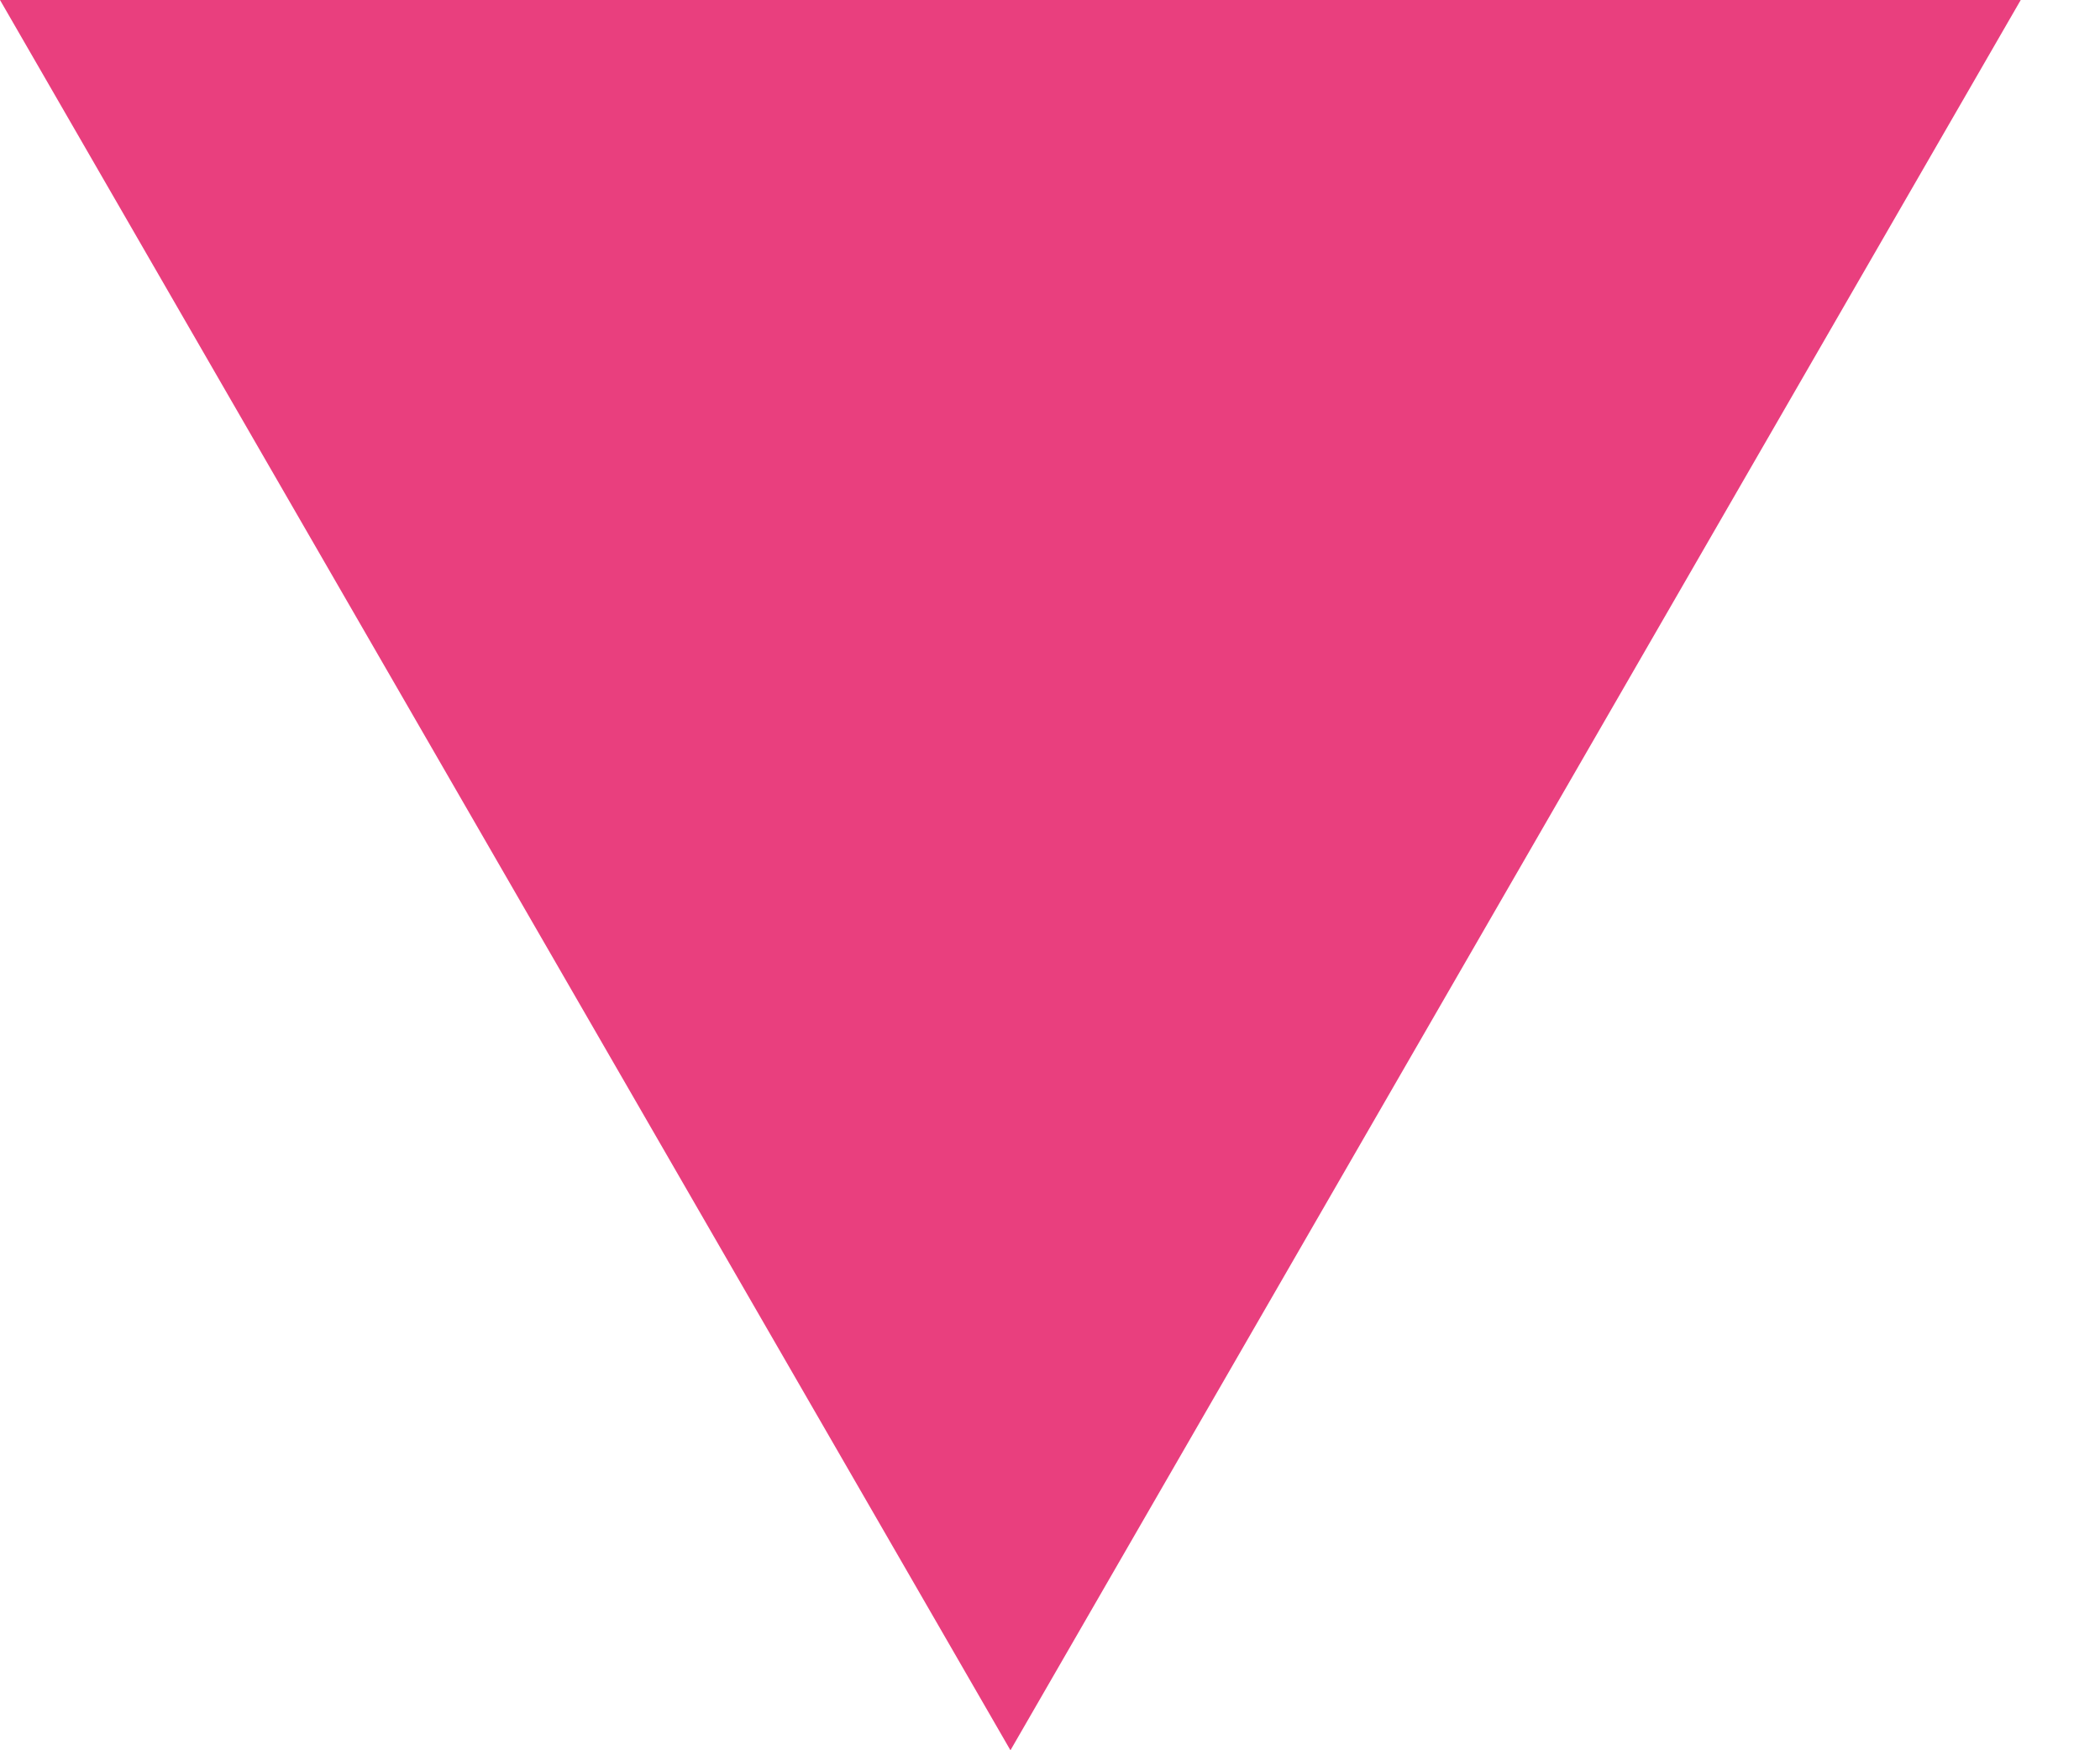 <?xml version="1.0" encoding="UTF-8"?> <svg xmlns="http://www.w3.org/2000/svg" width="12" height="10" viewBox="0 0 12 10" fill="none"><path d="M5.774 10L11.547 -5.21541e-07H0L5.774 10Z" fill="#E93F7E"></path></svg> 